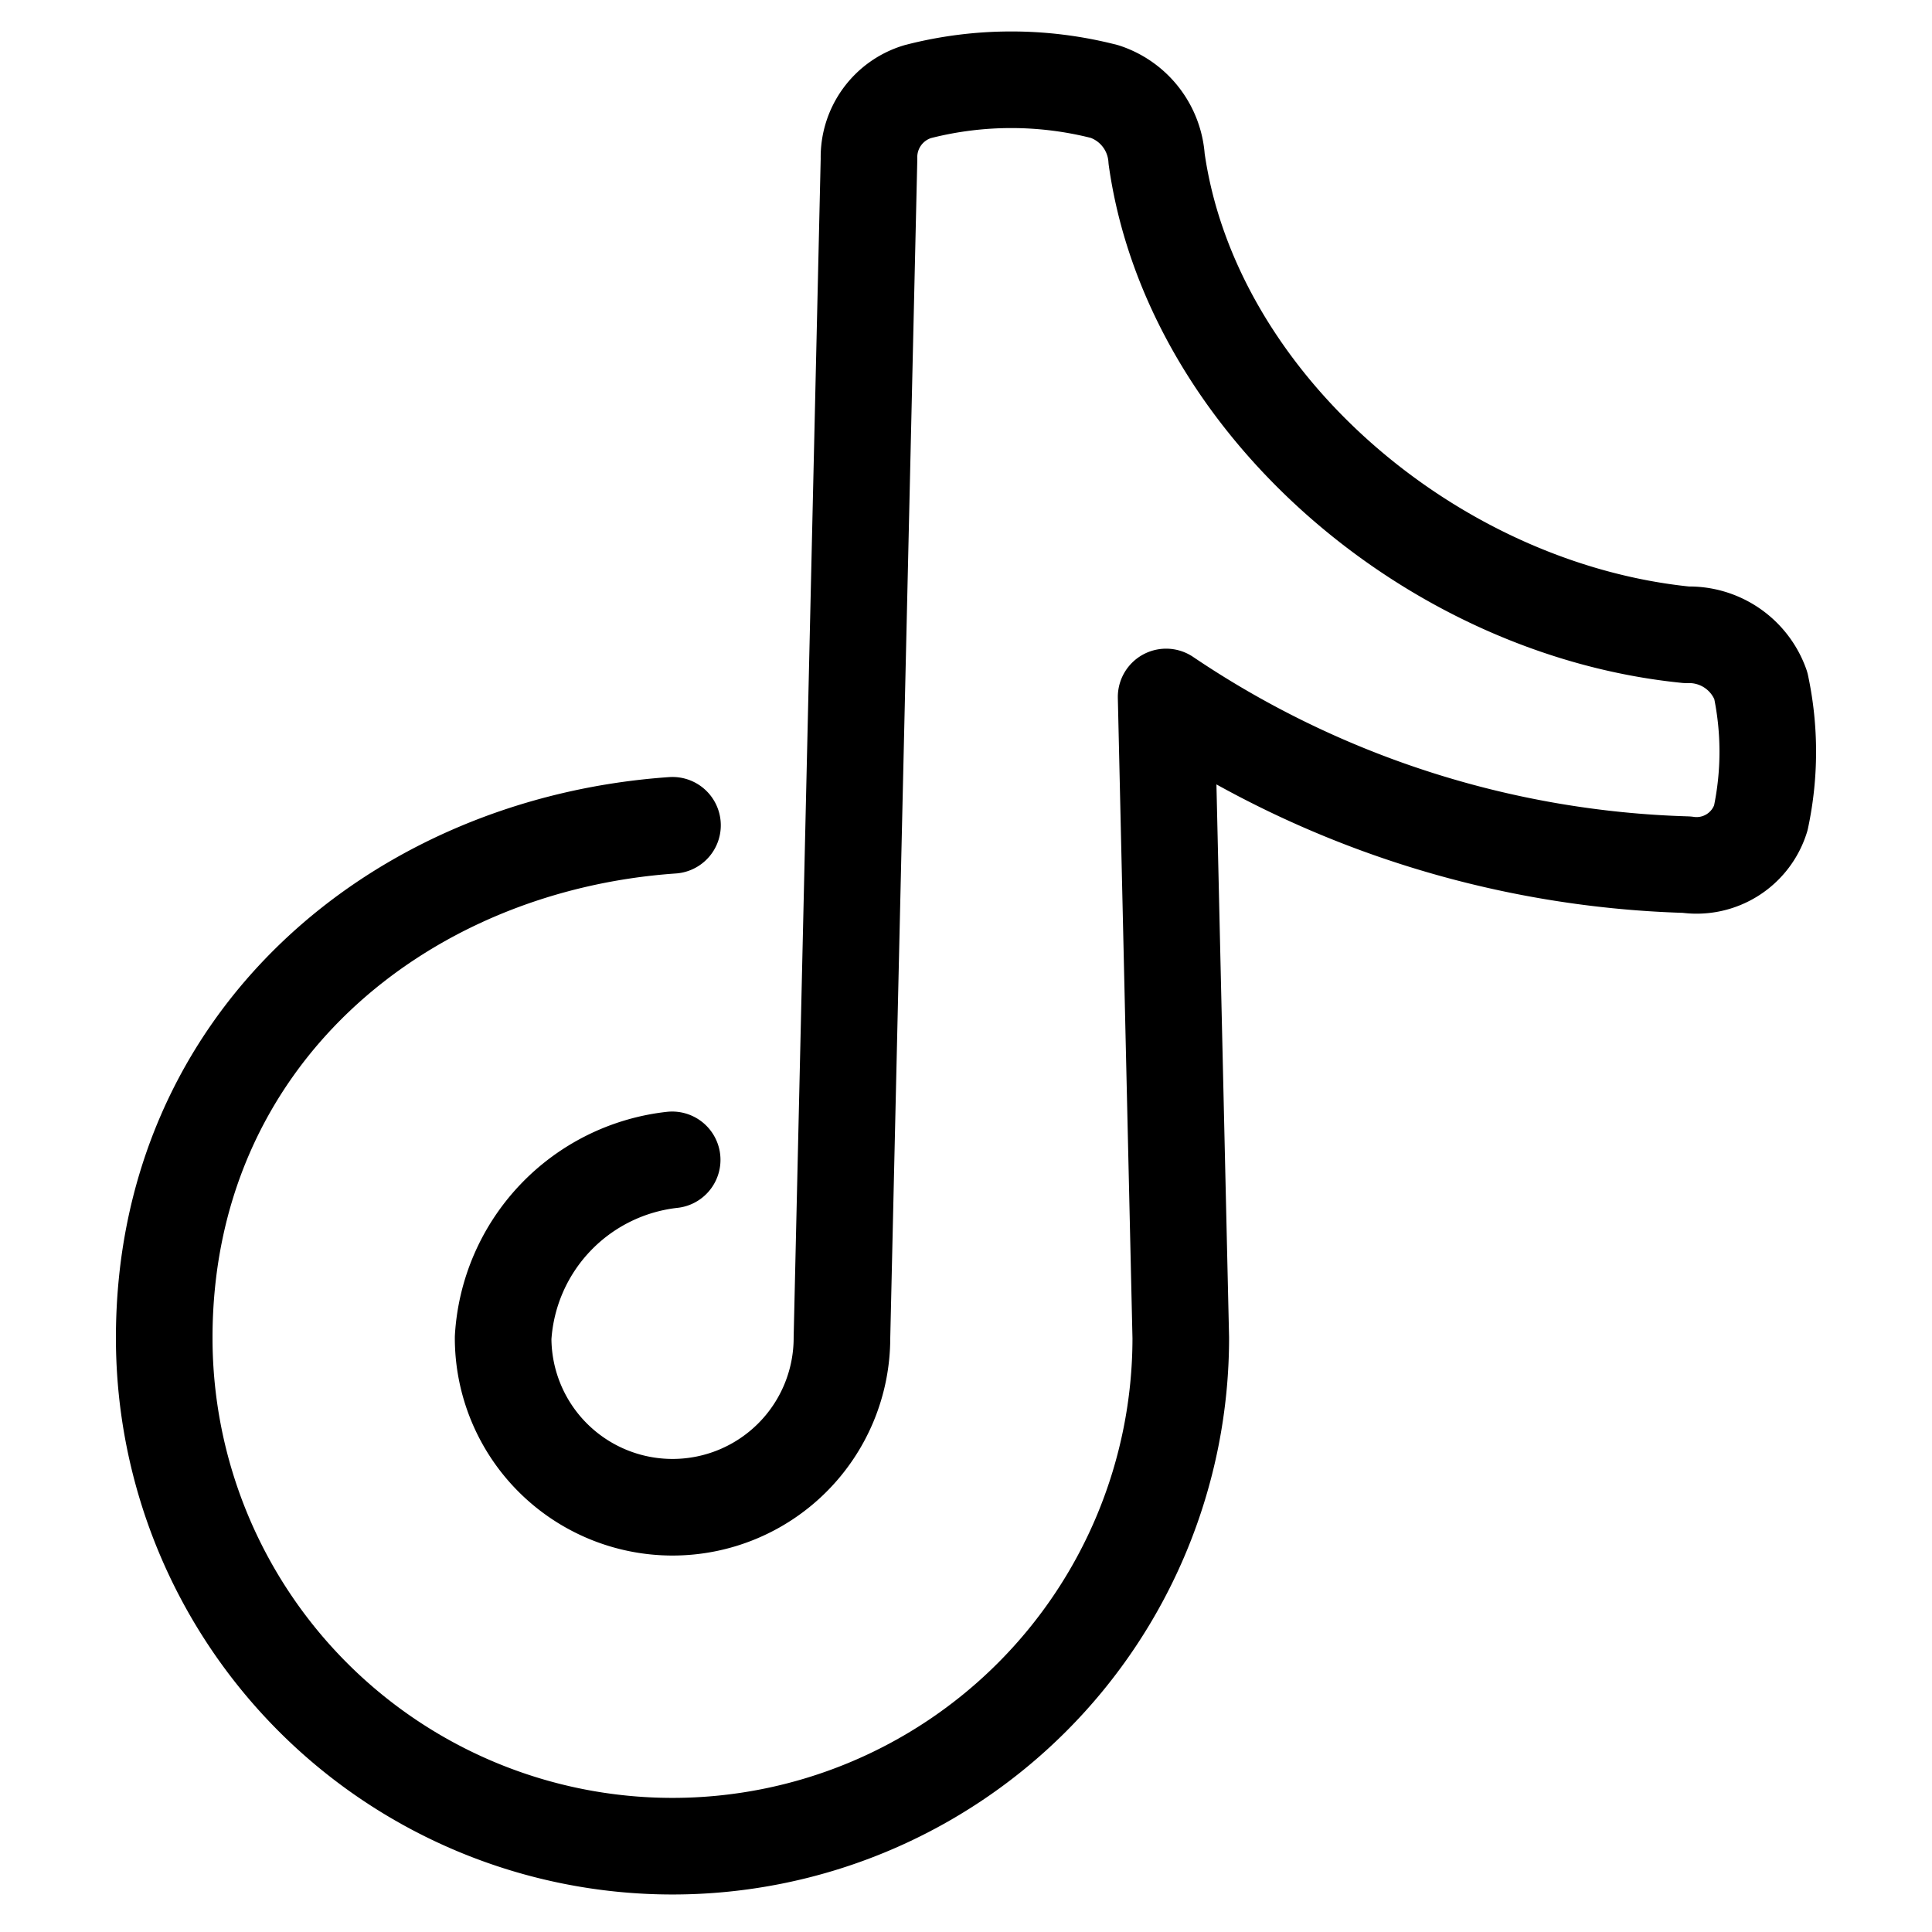 <svg id="tiktok" xmlns="http://www.w3.org/2000/svg" width="24" height="24" viewBox="0 0 24 24">
  <rect id="Rectangle_8" data-name="Rectangle 8" width="24" height="24" opacity="0"/>
  <g id="Group_21" data-name="Group 21" transform="translate(11.16 11.072)">
    <path id="Path_3" data-name="Path 3" d="M8.714,10.7c-3.4.236-6.314,2.657-6.314,6.368a6.314,6.314,0,1,0,12.628,0l-.182-7.962a12.192,12.192,0,0,0,6.467,2.083.835.835,0,0,0,.92-.578,3.955,3.955,0,0,0,0-1.649.944.944,0,0,0-.92-.628c-3.171-.317-6.157-2.883-6.585-5.913a.944.944,0,0,0-.644-.835,4.656,4.656,0,0,0-2.323,0,.85.85,0,0,0-.606.835l-.336,14.646a2.1,2.1,0,1,1-4.209,0,2.366,2.366,0,0,1,2.1-2.211" transform="translate(-11.52 -11.52)" fill="none" stroke="#000" stroke-linecap="round" stroke-linejoin="round" stroke-width="1.2"/>
  </g>
</svg>

